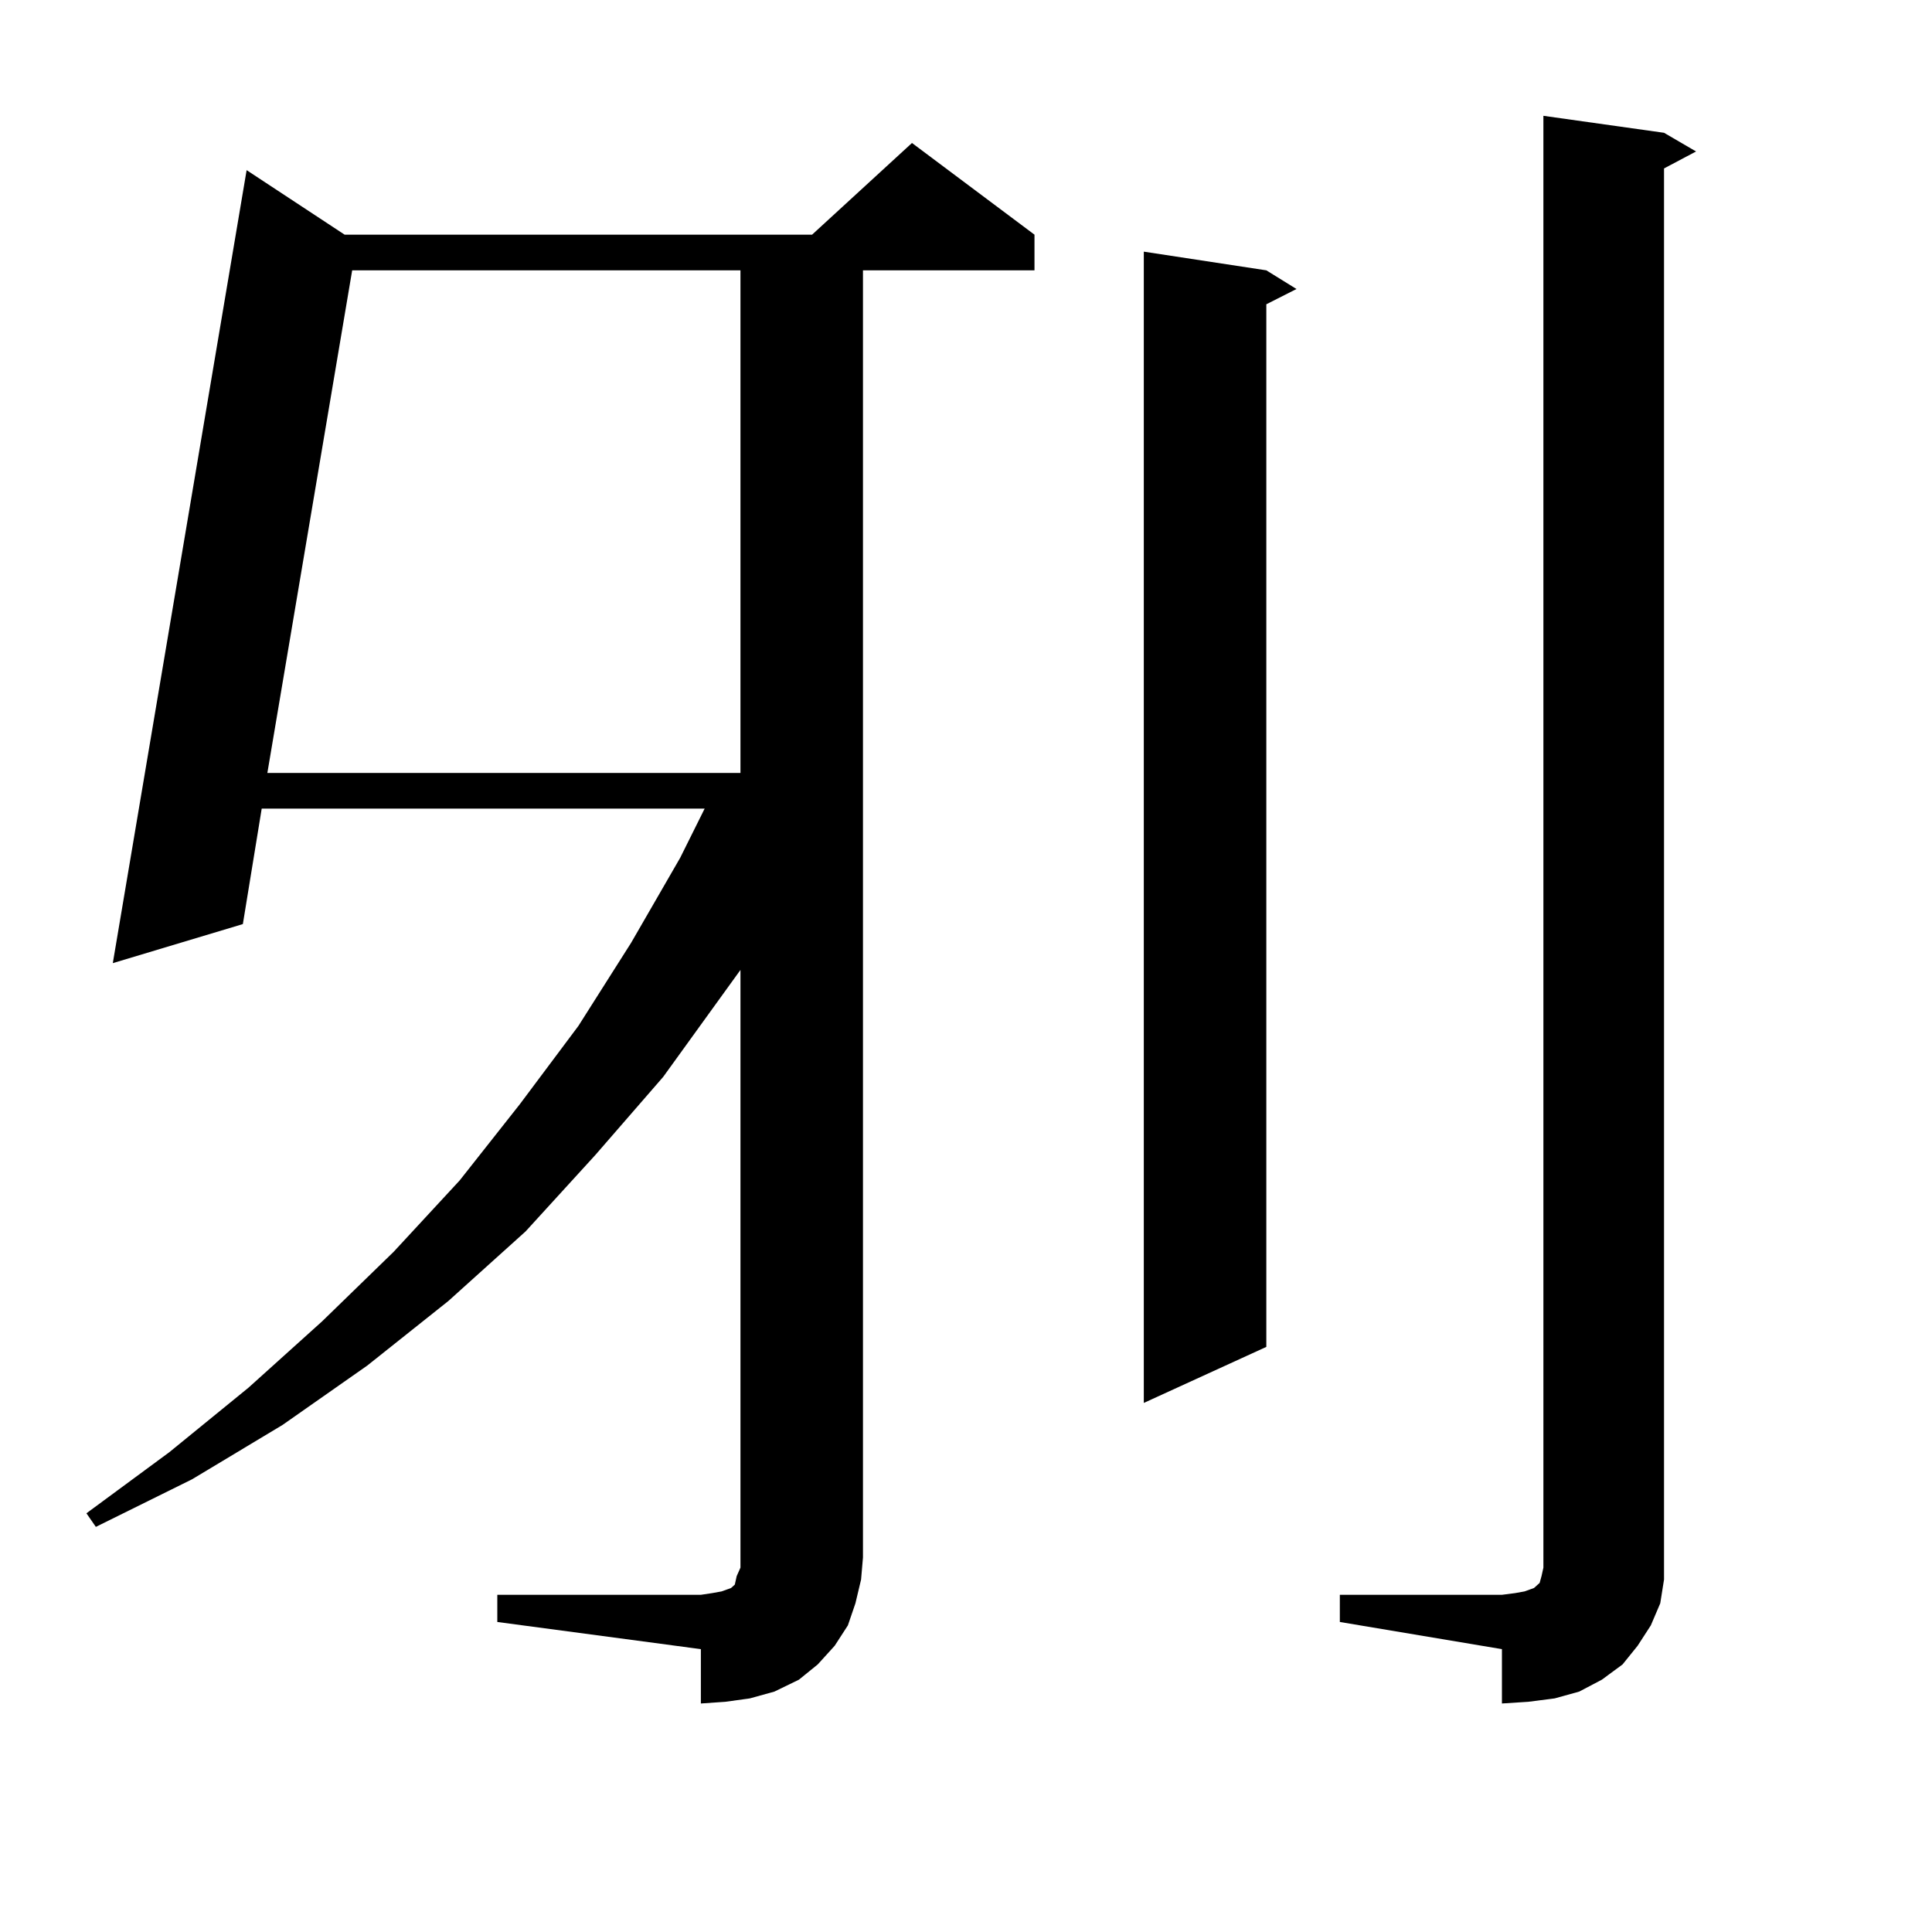 <?xml version="1.0" encoding="utf-8"?>
<!-- Generator: Adobe Illustrator 16.0.0, SVG Export Plug-In . SVG Version: 6.00 Build 0)  -->
<!DOCTYPE svg PUBLIC "-//W3C//DTD SVG 1.1//EN" "http://www.w3.org/Graphics/SVG/1.1/DTD/svg11.dtd">
<svg version="1.1" id="图层_1" xmlns="http://www.w3.org/2000/svg" xmlns:xlink="http://www.w3.org/1999/xlink" x="0px" y="0px"
	 width="1000px" height="1000px" viewBox="0 0 1000 1000" enable-background="new 0 0 1000 1000" xml:space="preserve">
<path d="M257.408,825.469h105.363l5.854-0.879l4.878-0.879l4.878-1.758l1.951-1.758l0.976-4.395l1.951-4.395v-5.273V502.031
	l-39.999,55.371l-35.121,40.43l-36.097,39.551l-39.999,36.035l-41.95,33.398l-43.901,30.762l-46.828,28.125l-49.755,24.609
	l-4.878-7.031l42.926-31.641l40.975-33.398l38.048-34.277l37.072-36.035l34.146-36.914l31.219-39.551l30.243-40.43l27.316-43.066
	l25.365-43.945l12.683-25.488H135.46l-9.756,59.766l-67.315,20.215l69.267-410.449l50.73,33.398h241.945l51.706-47.461
	l63.413,47.461v18.457h-88.778v666.211l-0.976,11.426l-2.927,12.305l-3.902,11.426l-6.829,10.547l-8.78,9.668l-9.756,7.91
	l-12.683,6.152l-12.683,3.516l-12.683,1.758l-12.683,0.879v-28.125l-105.363-14.063V825.469z M182.288,139.922l-43.901,260.156
	h244.872V139.922H182.288z M655.447,139.922l15.609,9.668l-15.609,7.91v539.648l-63.413,29.004V130.254L655.447,139.922z
	 M693.495,825.469h83.9l6.829-0.879l4.878-0.879l4.878-1.758l0.976-0.879l0.976-0.879l0.976-0.879l0.976-3.516l0.976-4.395V59.941
	l62.438,8.789l16.585,9.668l-16.585,8.789v718.945v11.426l-1.951,12.305l-4.878,11.426l-6.829,10.547l-7.805,9.668l-10.731,7.91
	l-11.707,6.152l-12.683,3.516l-13.658,1.758l-13.658,0.879v-28.125l-83.9-14.063V825.469z"/>
</svg>
